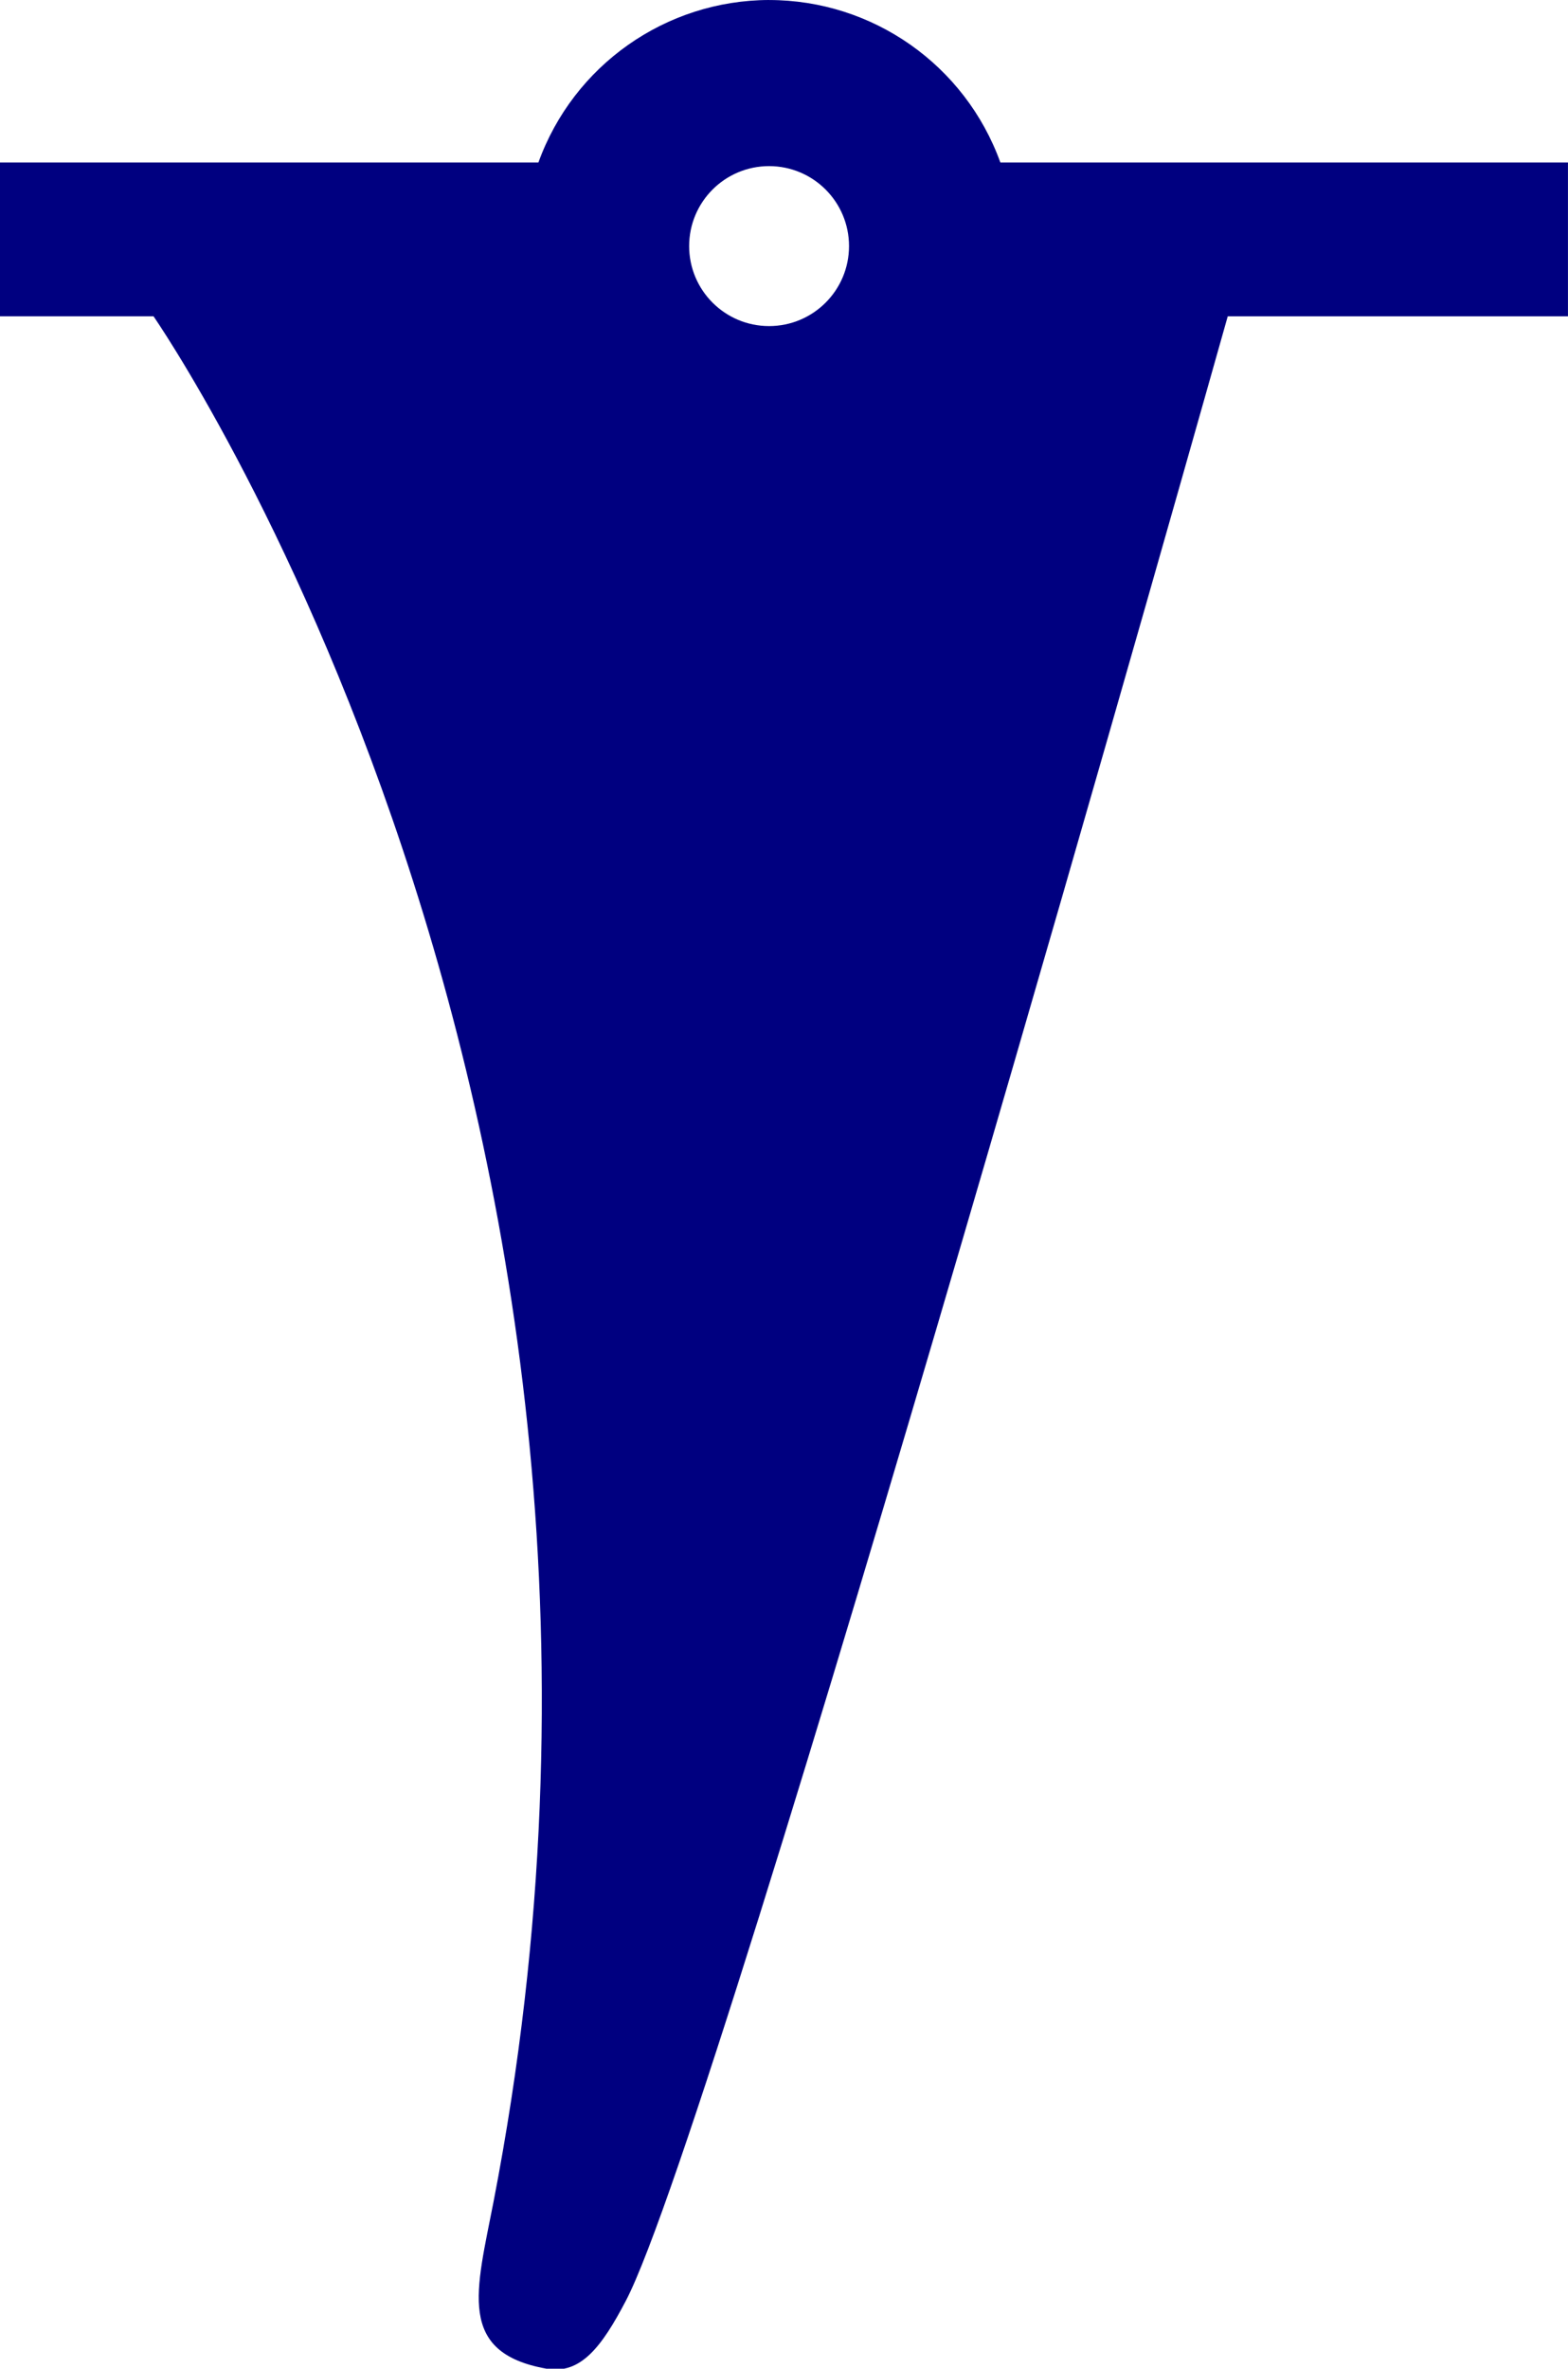 <?xml version="1.0" encoding="UTF-8" standalone="no"?>
<!-- Created with Inkscape (http://www.inkscape.org/) -->

<svg
   width="51mm"
   height="77mm"
   viewBox="0 0 51 77"
   version="1.1"
   id="svg1"
   inkscape:version="1.4 (e7c3feb100, 2024-10-09)"
   sodipodi:docname="queue.svg"
   xmlns:inkscape="http://www.inkscape.org/namespaces/inkscape"
   xmlns:sodipodi="http://sodipodi.sourceforge.net/DTD/sodipodi-0.dtd"
   xmlns="http://www.w3.org/2000/svg"
   xmlns:svg="http://www.w3.org/2000/svg">
  <sodipodi:namedview
     id="namedview1"
     pagecolor="#ffffff"
     bordercolor="#000000"
     borderopacity="0.25"
     inkscape:showpageshadow="2"
     inkscape:pageopacity="0.0"
     inkscape:pagecheckerboard="0"
     inkscape:deskcolor="#d1d1d1"
     inkscape:document-units="mm"
     inkscape:zoom="1.3861507"
     inkscape:cx="96.309875"
     inkscape:cy="145.36659"
     inkscape:window-width="1920"
     inkscape:window-height="1015"
     inkscape:window-x="0"
     inkscape:window-y="36"
     inkscape:window-maximized="1"
     inkscape:current-layer="layer1" />
  <defs
     id="defs1" />
  <g
     inkscape:label="Layer 1"
     inkscape:groupmode="layer"
     id="layer1"
     transform="translate(-3.704,-16.423)">
    <path
       id="rect5"
       style="opacity:1;fill:#000080;stroke-width:0.689;stroke-linecap:round"
       d="m 28.719,16.423 c -3.363,0.009 -6.361,2.12 -7.503,5.282 H 3.704 v 5 h 4.993 c 0,0 17.937,25.809 11.06,61.288 -0.562,2.901 -1.208,4.906 1.718,5.43 1.114,0.199 1.8,-0.71 2.585,-2.207 3.058,-5.827 19.577,-64.51 19.577,-64.51 h 11.066 v -5 h -18.461 c -1.145,-3.17 -4.153,-5.282 -7.524,-5.282 z m 0,5.4 c 1.436,8.8e-5 2.6,1.164 2.6,2.6 -8.8e-5,1.436 -1.164,2.6 -2.6,2.6 -1.436,1.98e-4 -2.6,-1.164 -2.6,-2.6 8.3e-5,-1.436 1.164,-2.6 2.6,-2.6 z"
       sodipodi:nodetypes="cccccscccccccccccc" />
  </g>
</svg>
